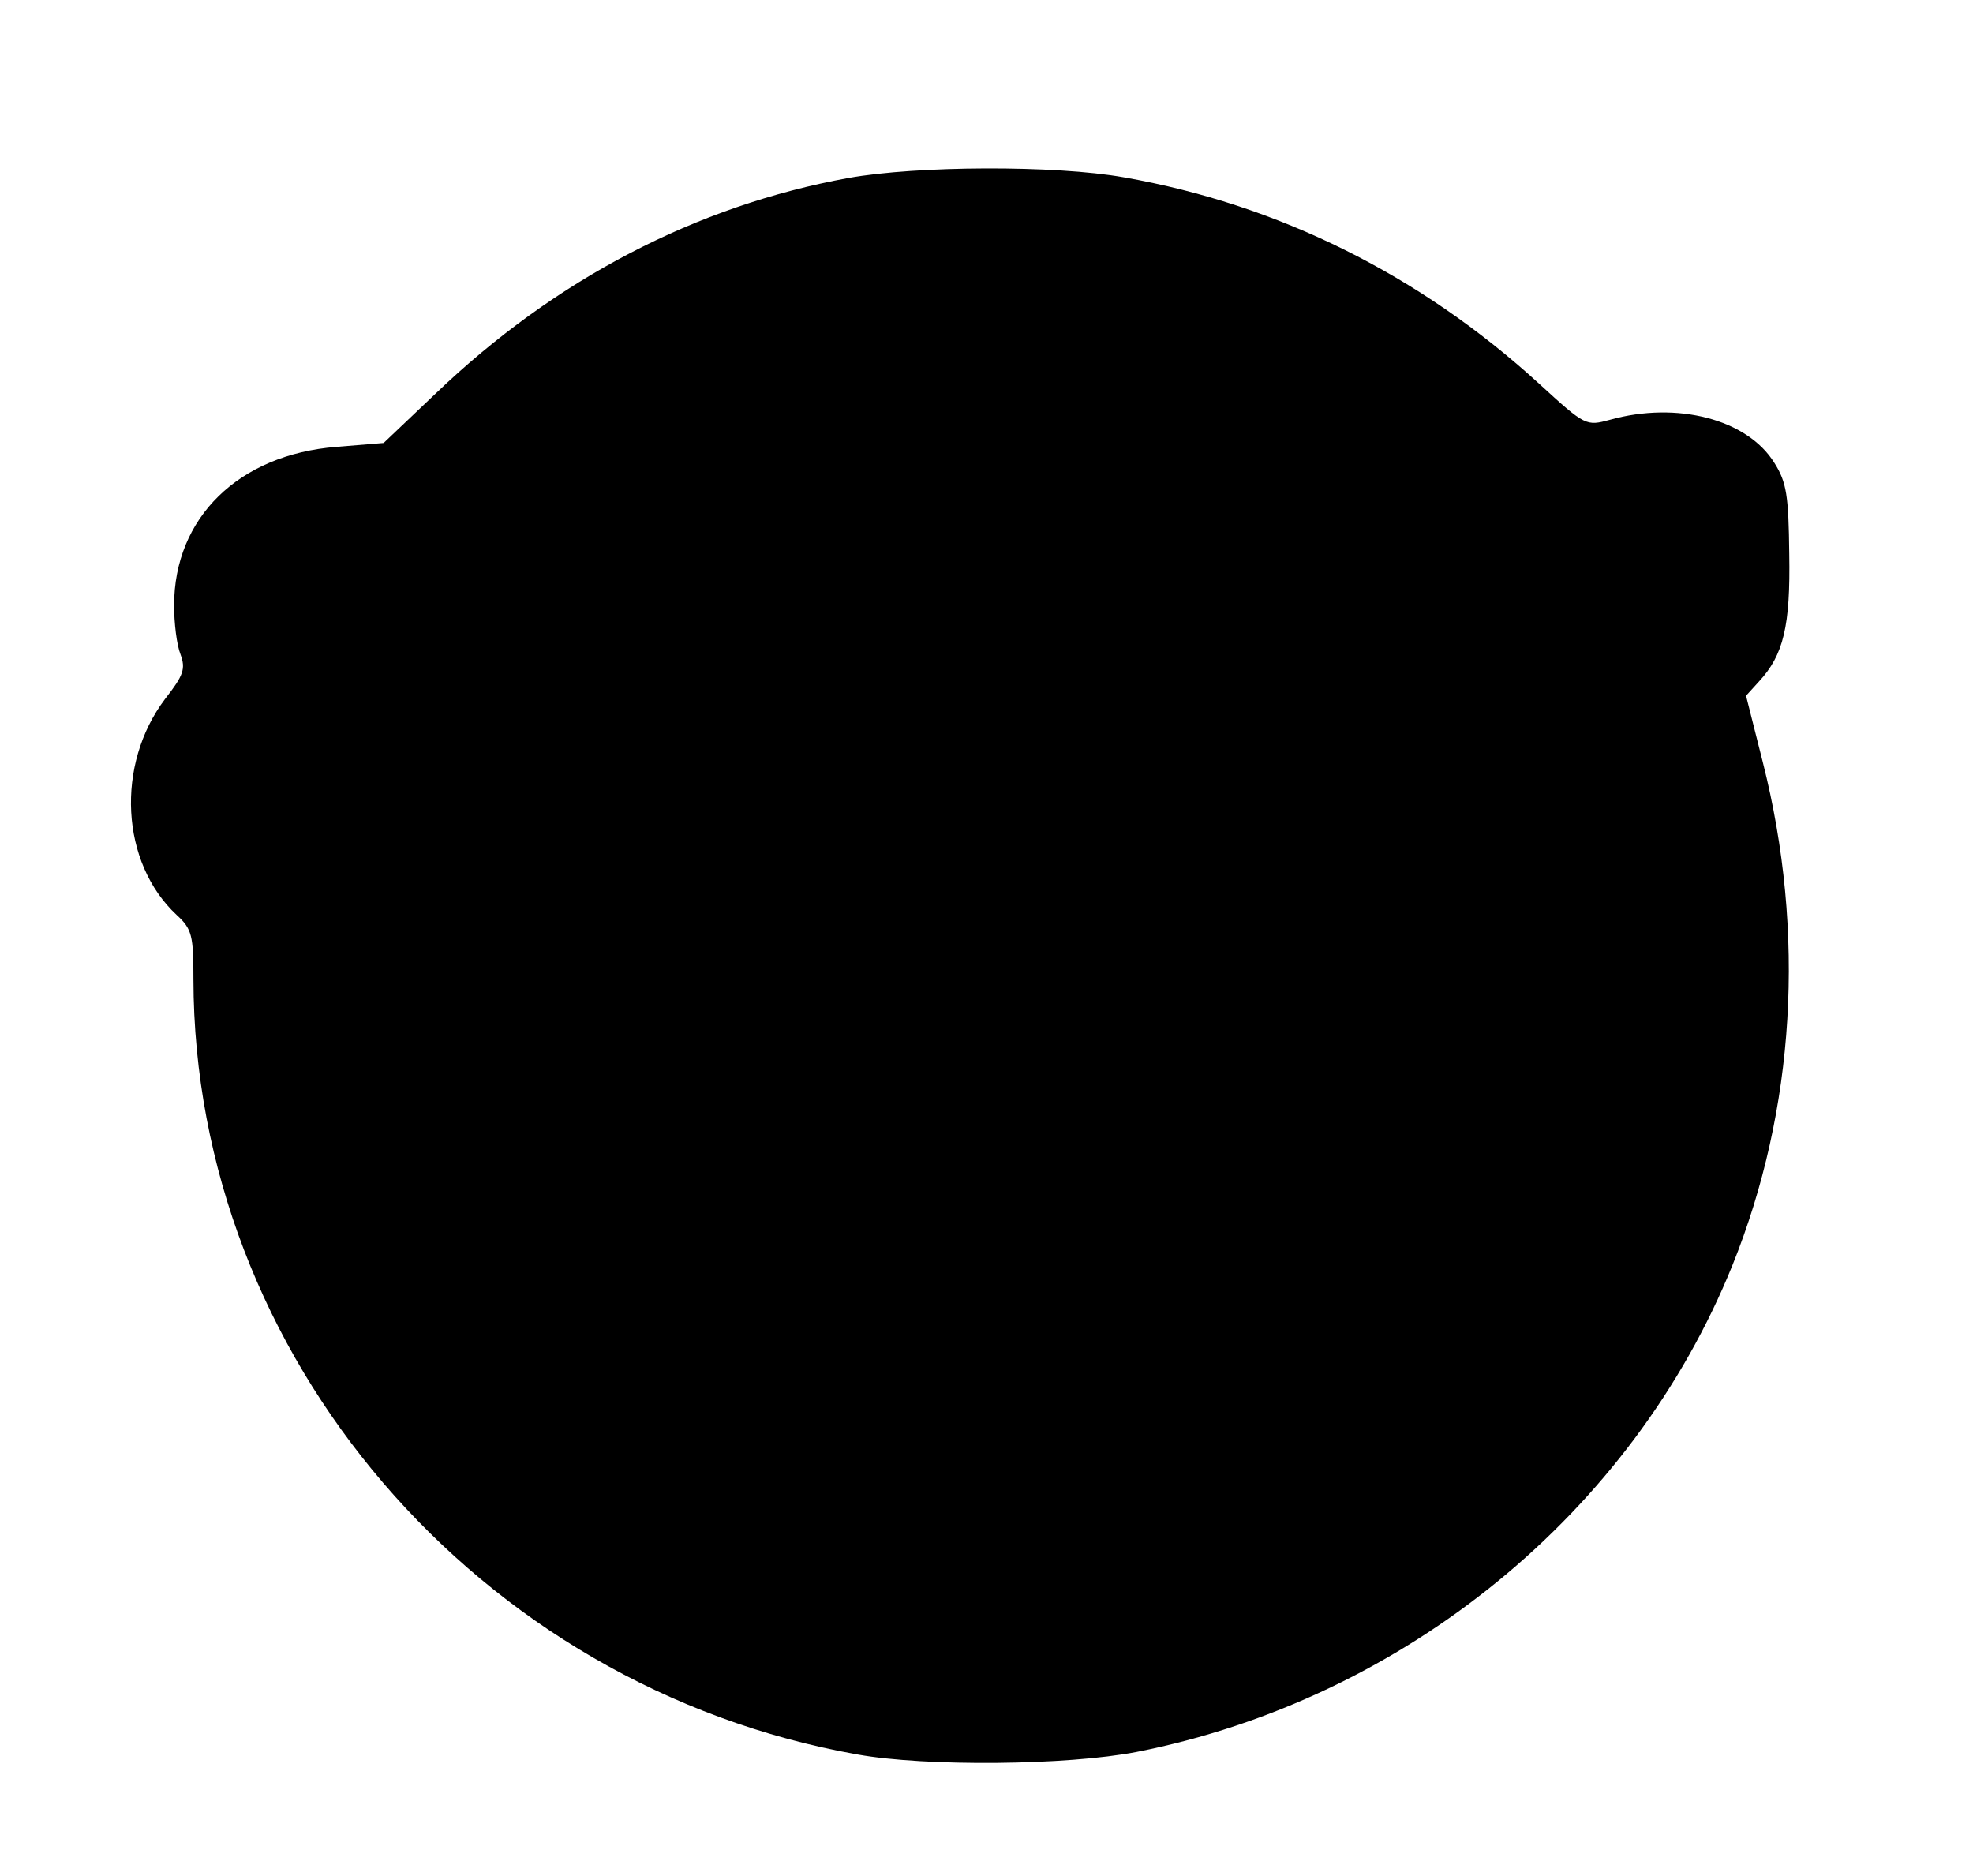 <?xml version="1.0" standalone="no"?>
<!DOCTYPE svg PUBLIC "-//W3C//DTD SVG 20010904//EN"
 "http://www.w3.org/TR/2001/REC-SVG-20010904/DTD/svg10.dtd">
<svg version="1.0" xmlns="http://www.w3.org/2000/svg"
 width="306pt" height="291pt" viewBox="0 0 306 291"
 preserveAspectRatio="xMidYMid meet">
<g transform="translate(0,291) scale(0.1,-0.1)"
fill="#000000" stroke="none">
<path d="M1316 2634 c-236 -43 -455 -157 -640 -334 l-81 -77 -73 -6 c-152 -12
-252 -110 -252 -246 0 -27 4 -61 10 -76 8 -22 5 -32 -24 -69 -77 -102 -69
-254 18 -335 24 -22 26 -32 26 -100 1 -584 440 -1097 1030 -1202 106 -19 325
-17 433 4 415 82 769 371 924 755 97 241 114 515 47 780 l-26 103 20 22 c38
41 49 86 47 198 -1 90 -4 111 -23 141 -42 68 -151 96 -255 67 -37 -10 -38 -10
-110 56 -185 169 -405 278 -644 320 -107 19 -321 18 -427 -1z"/>
</g>
</svg>
